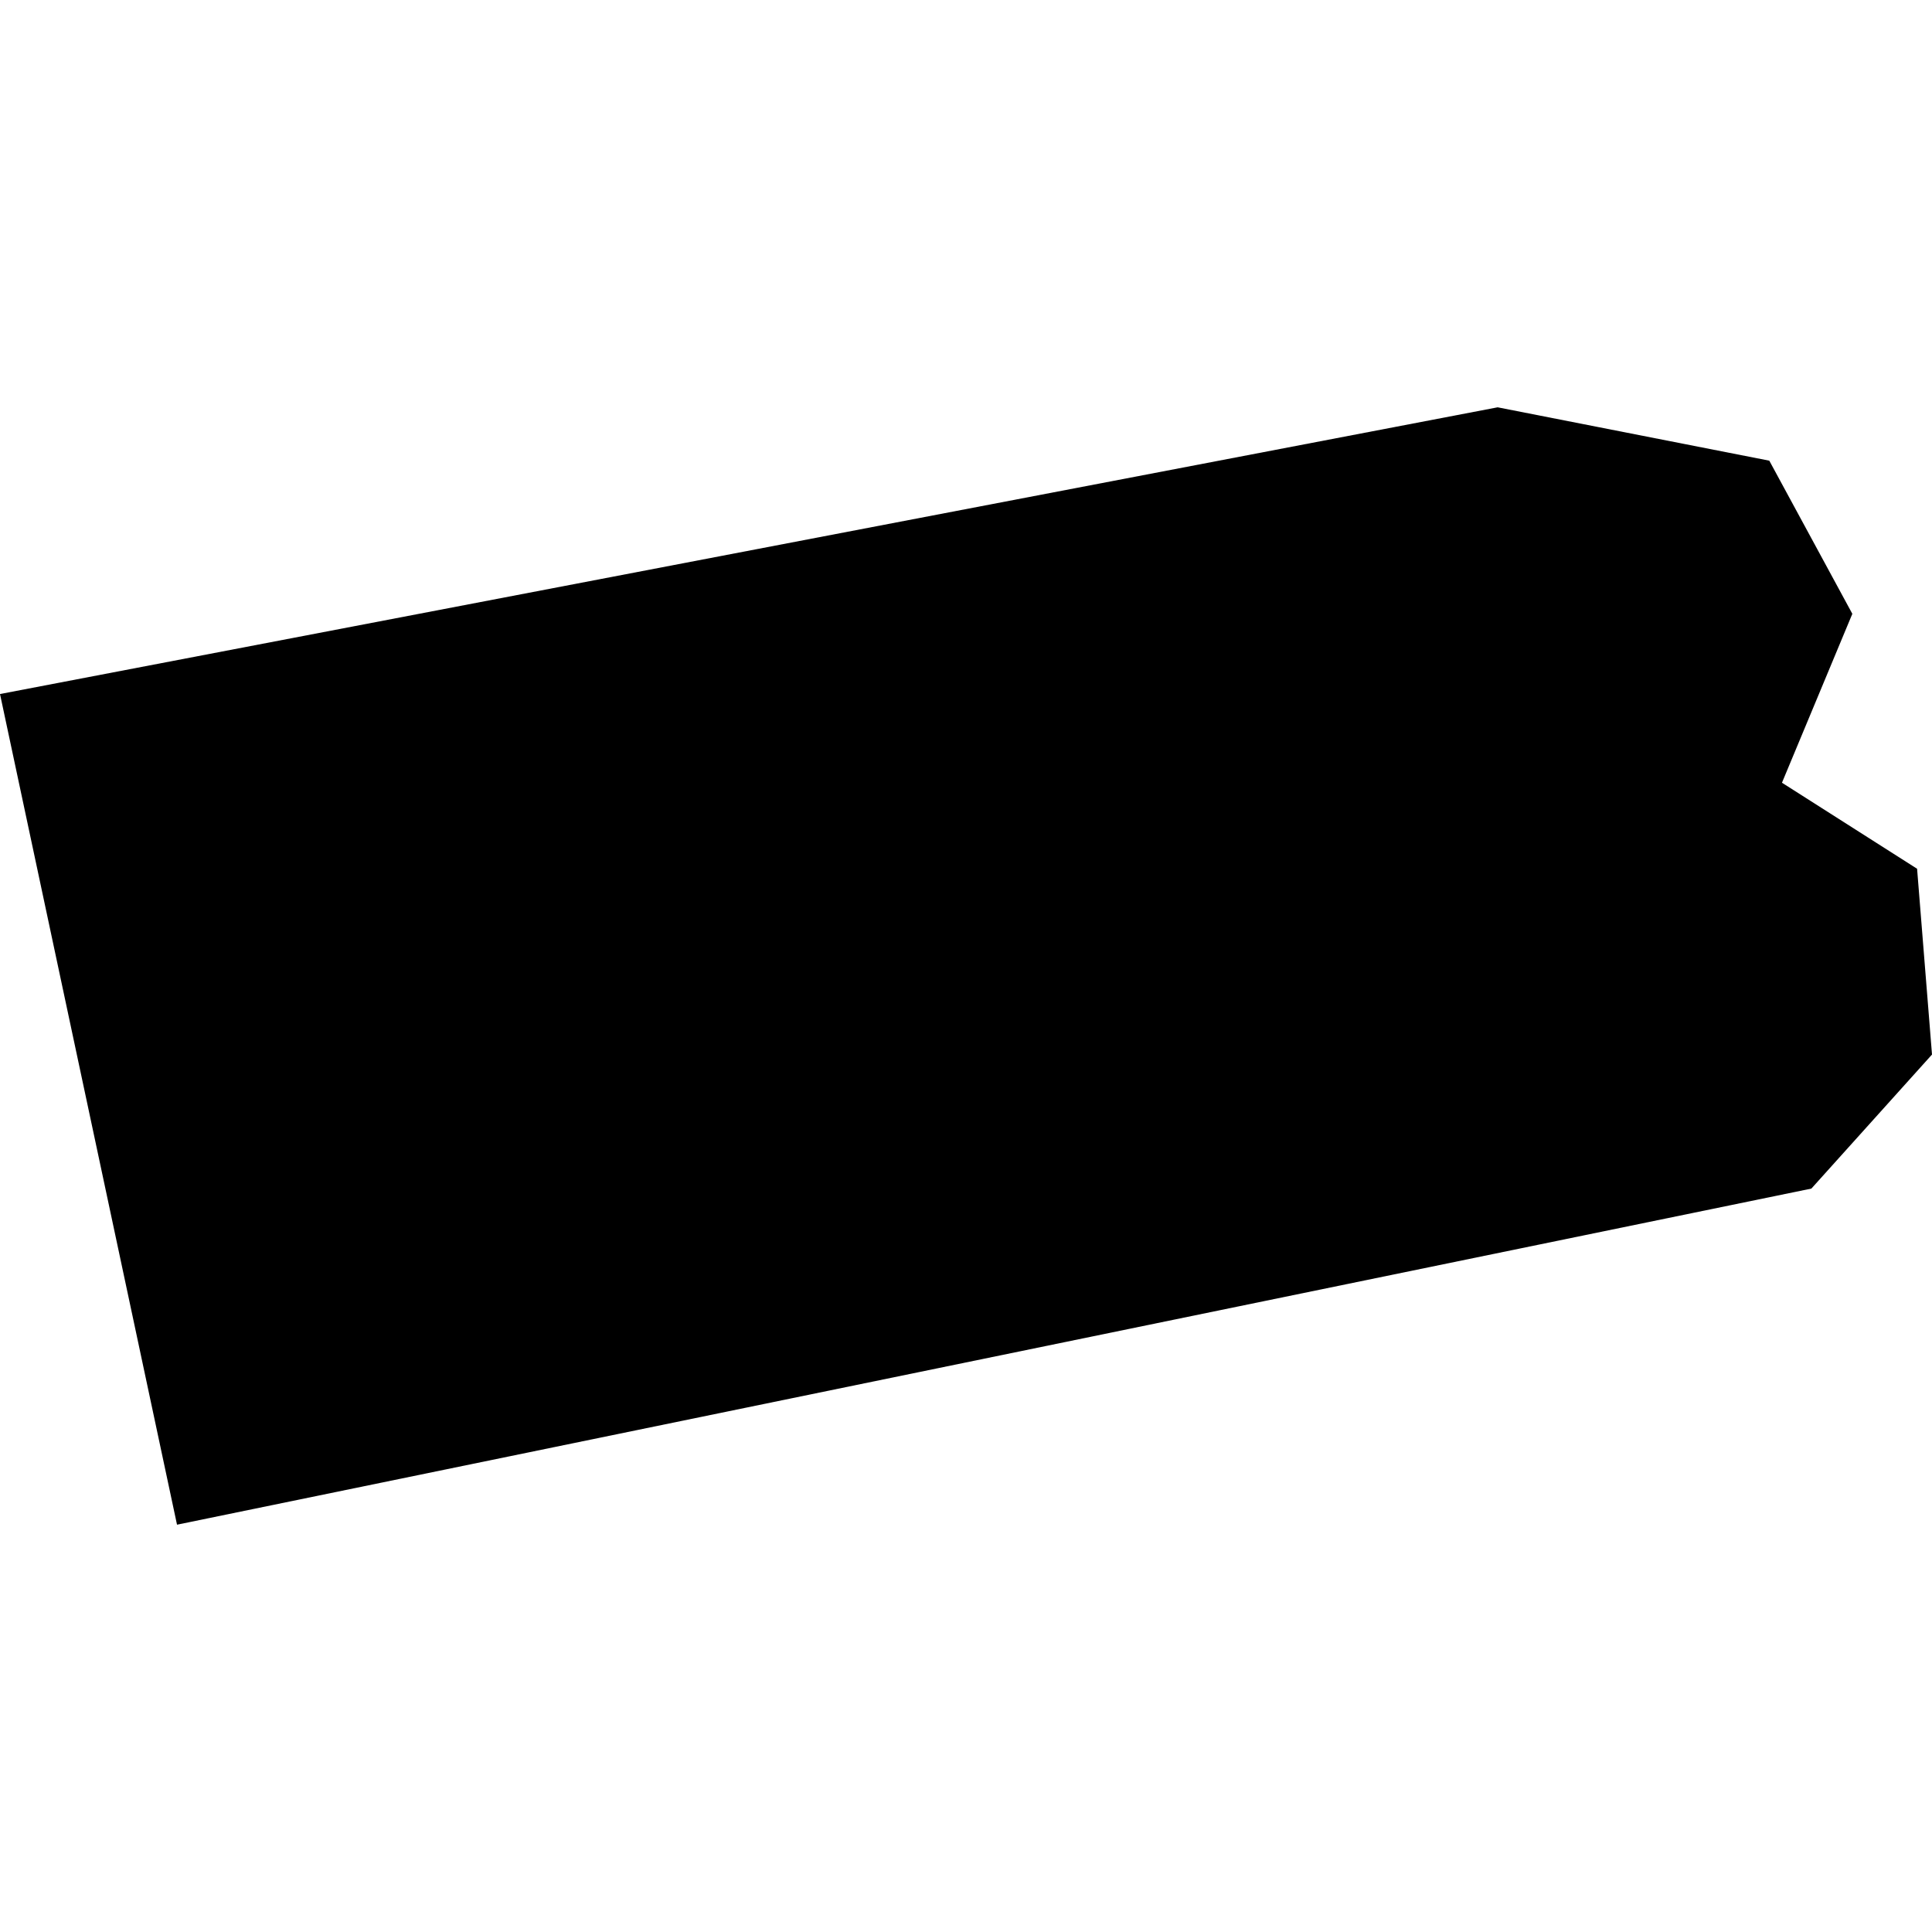 <?xml version="1.0" encoding="utf-8" standalone="no"?>
<!DOCTYPE svg PUBLIC "-//W3C//DTD SVG 1.1//EN"
  "http://www.w3.org/Graphics/SVG/1.1/DTD/svg11.dtd">
<!-- Created with matplotlib (https://matplotlib.org/) -->
<svg height="288pt" version="1.1" viewBox="0 0 288 288" width="288pt" xmlns="http://www.w3.org/2000/svg" xmlns:xlink="http://www.w3.org/1999/xlink">
 <defs>
  <style type="text/css">
*{stroke-linecap:butt;stroke-linejoin:round;}
  </style>
 </defs>
 <g id="figure_1">
  <g id="patch_1">
   <path d="M 0 288 
L 288 288 
L 288 0 
L 0 0 
z
" style="fill:none;opacity:0;"/>
  </g>
  <g id="axes_1">
   <g id="PatchCollection_1">
    <path clip-path="url(#pe5f016302e)" d="M 26.387 227.283 
L 0 103.458 
L 223.253 60.717 
L 263.746 68.672 
L 276.125 91.501 
L 265.635 116.679 
L 285.777 129.504 
L 288 157.199 
L 270.02 177.179 
L 26.387 227.283 
"/>
   </g>
  </g>
 </g>
 <defs>
  <clipPath id="pe5f016302e">
   <rect height="166.565" width="288" x="0" y="60.717"/>
  </clipPath>
 </defs>
</svg>
